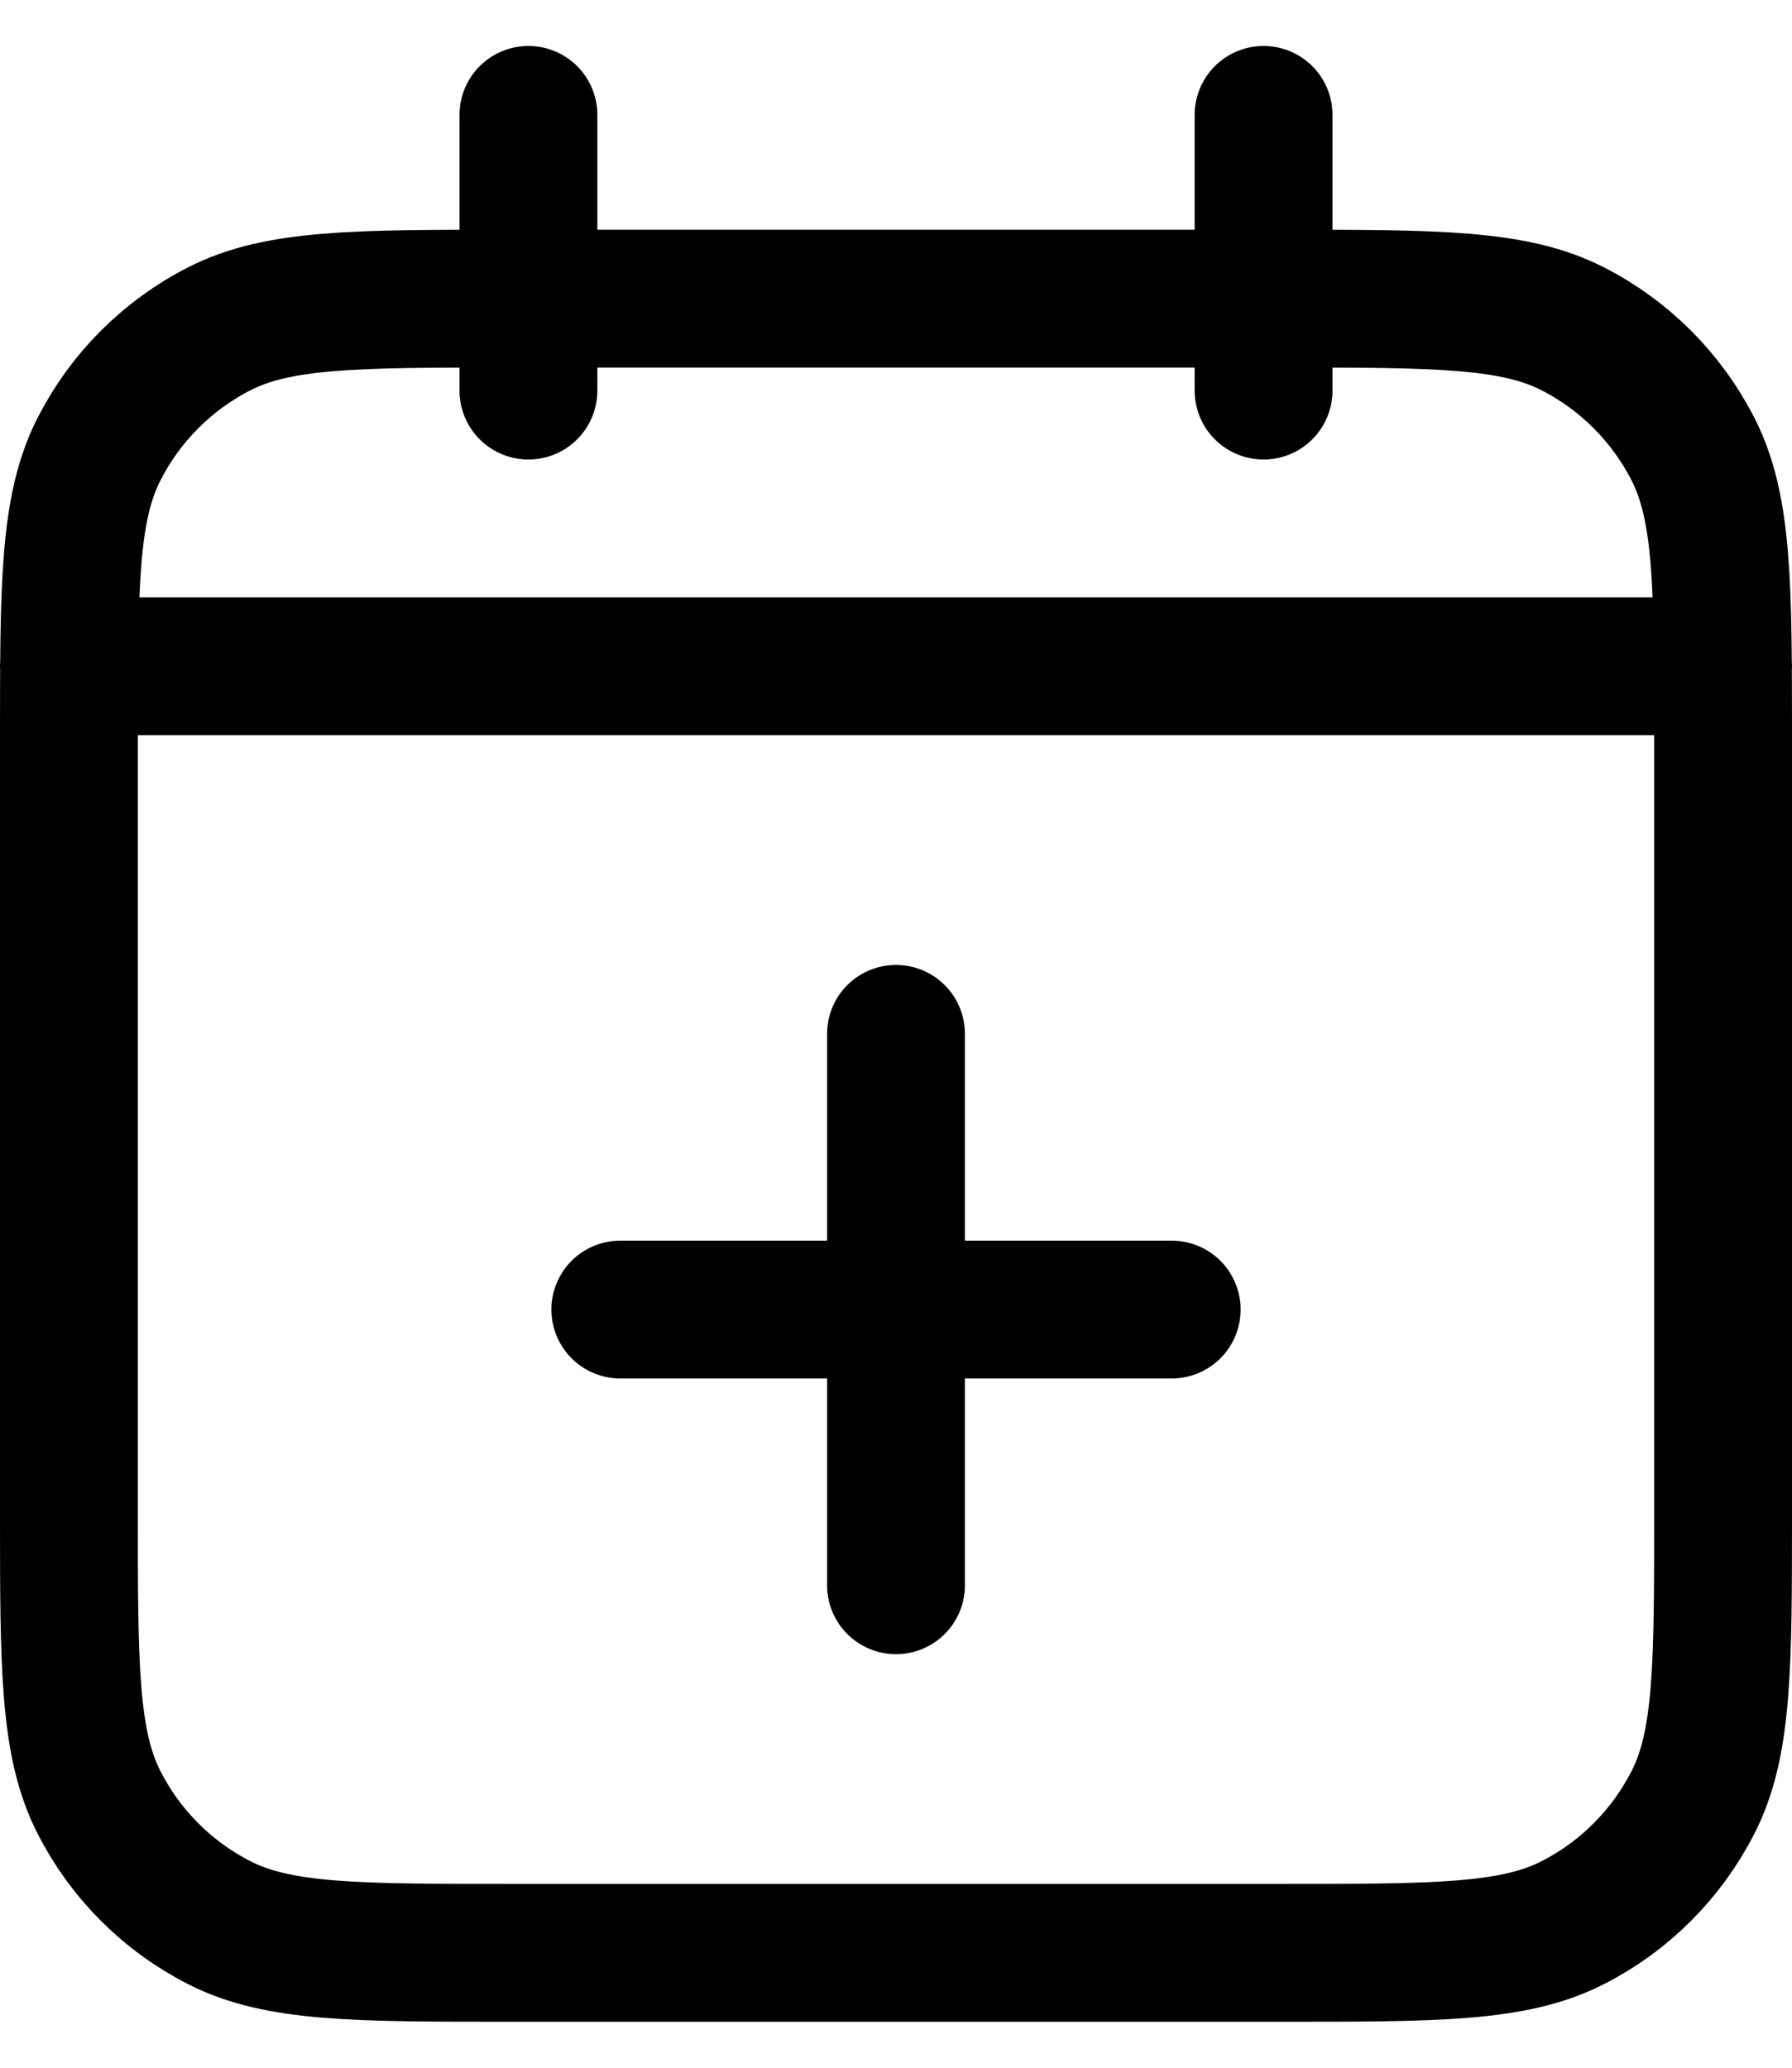 <svg width="26" height="30" viewBox="0 0 26 30" fill="none" xmlns="http://www.w3.org/2000/svg">
<path d="M25 9.667H1M18.333 1.667V5.667M7.667 1.667V5.667M13 23V15M9 19H17M7.4 28.333H18.6C20.84 28.333 21.96 28.333 22.816 27.897C23.569 27.514 24.18 26.902 24.564 26.149C25 25.294 25 24.174 25 21.933V10.733C25 8.493 25 7.373 24.564 6.517C24.18 5.765 23.569 5.153 22.816 4.769C21.96 4.333 20.84 4.333 18.6 4.333H7.4C5.16 4.333 4.04 4.333 3.184 4.769C2.431 5.153 1.819 5.765 1.436 6.517C1 7.373 1 8.493 1 10.733V21.933C1 24.174 1 25.294 1.436 26.149C1.819 26.902 2.431 27.514 3.184 27.897C4.04 28.333 5.16 28.333 7.4 28.333Z" stroke="black" stroke-width="2" stroke-linecap="round" stroke-linejoin="round"/>
</svg>
